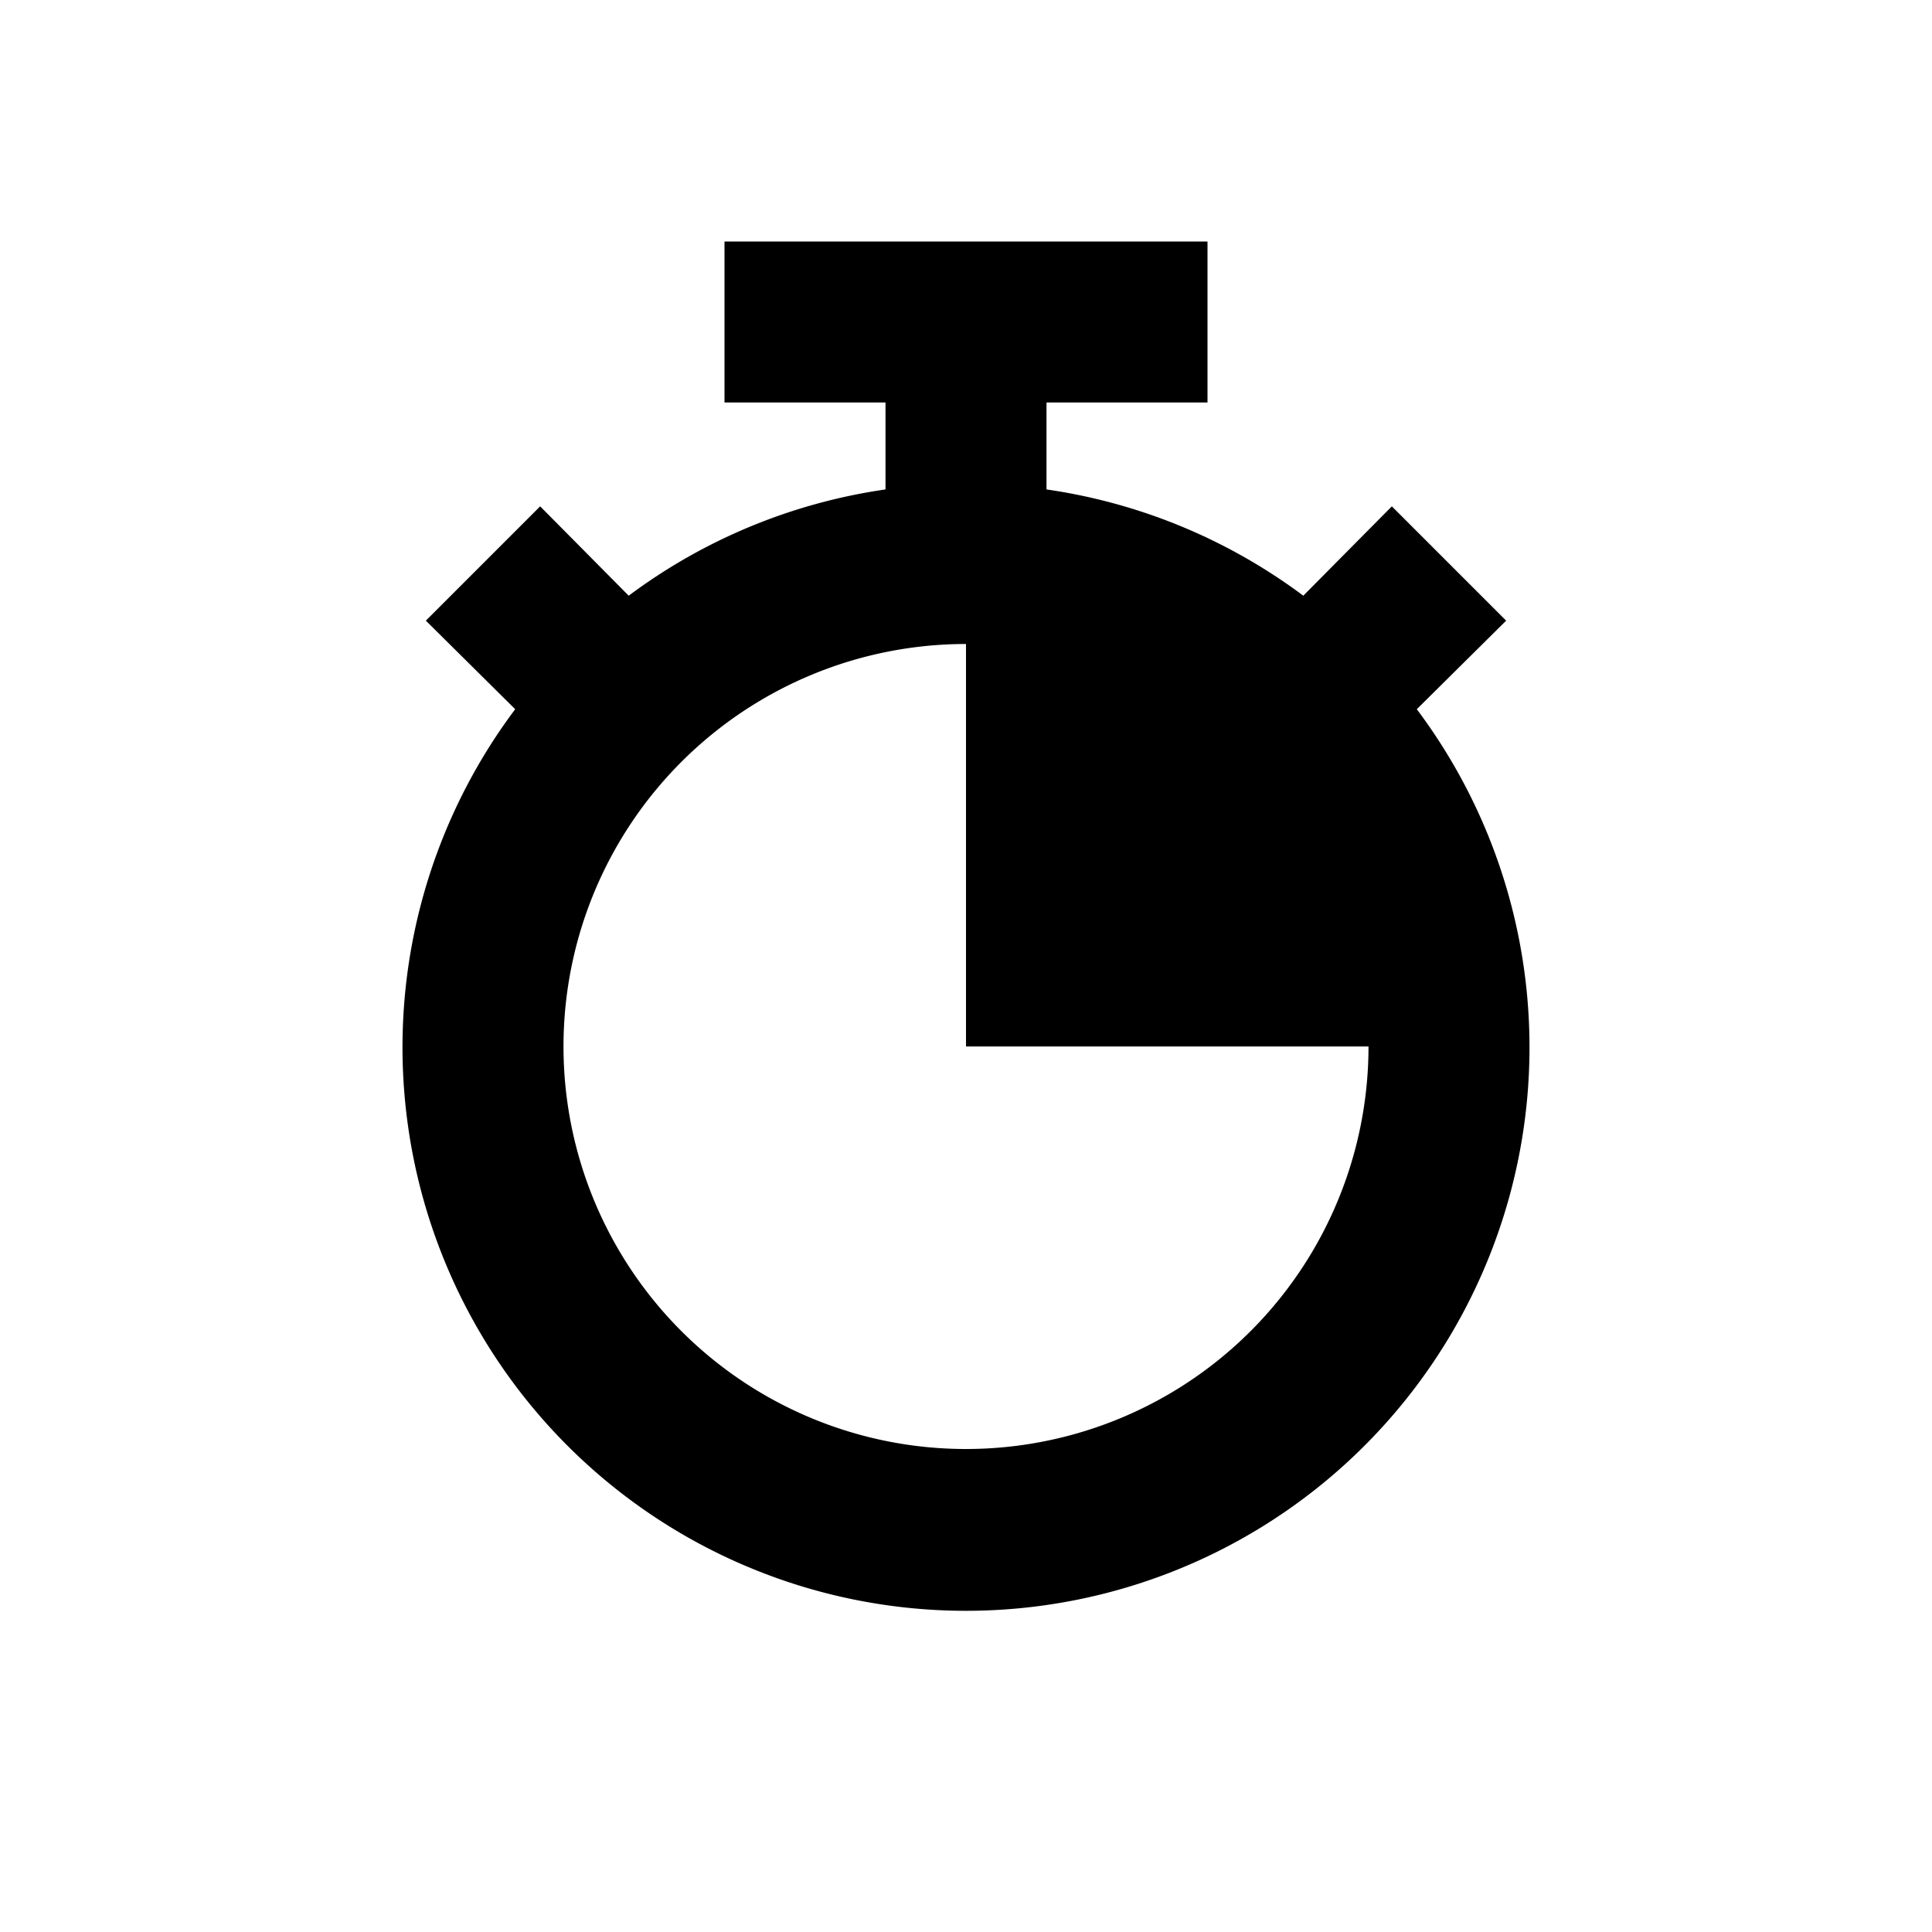 <svg id="Layer_1" data-name="Layer 1" xmlns="http://www.w3.org/2000/svg" viewBox="0 0 24 24">
  <path d="M17.6,8.81l1.11-1.1L17.29,6.29,16.19,7.4A7,7,0,0,0,13,6.08V5h2V3H9V5h2V6.08A7,7,0,0,0,7.81,7.4L6.71,6.29,5.29,7.71,6.4,8.81a7,7,0,1,0,11.2,0ZM12,18A5,5,0,0,1,12,8v5h5A5,5,0,0,1,12,18Z" fill-rule="evenodd"/>
</svg>
